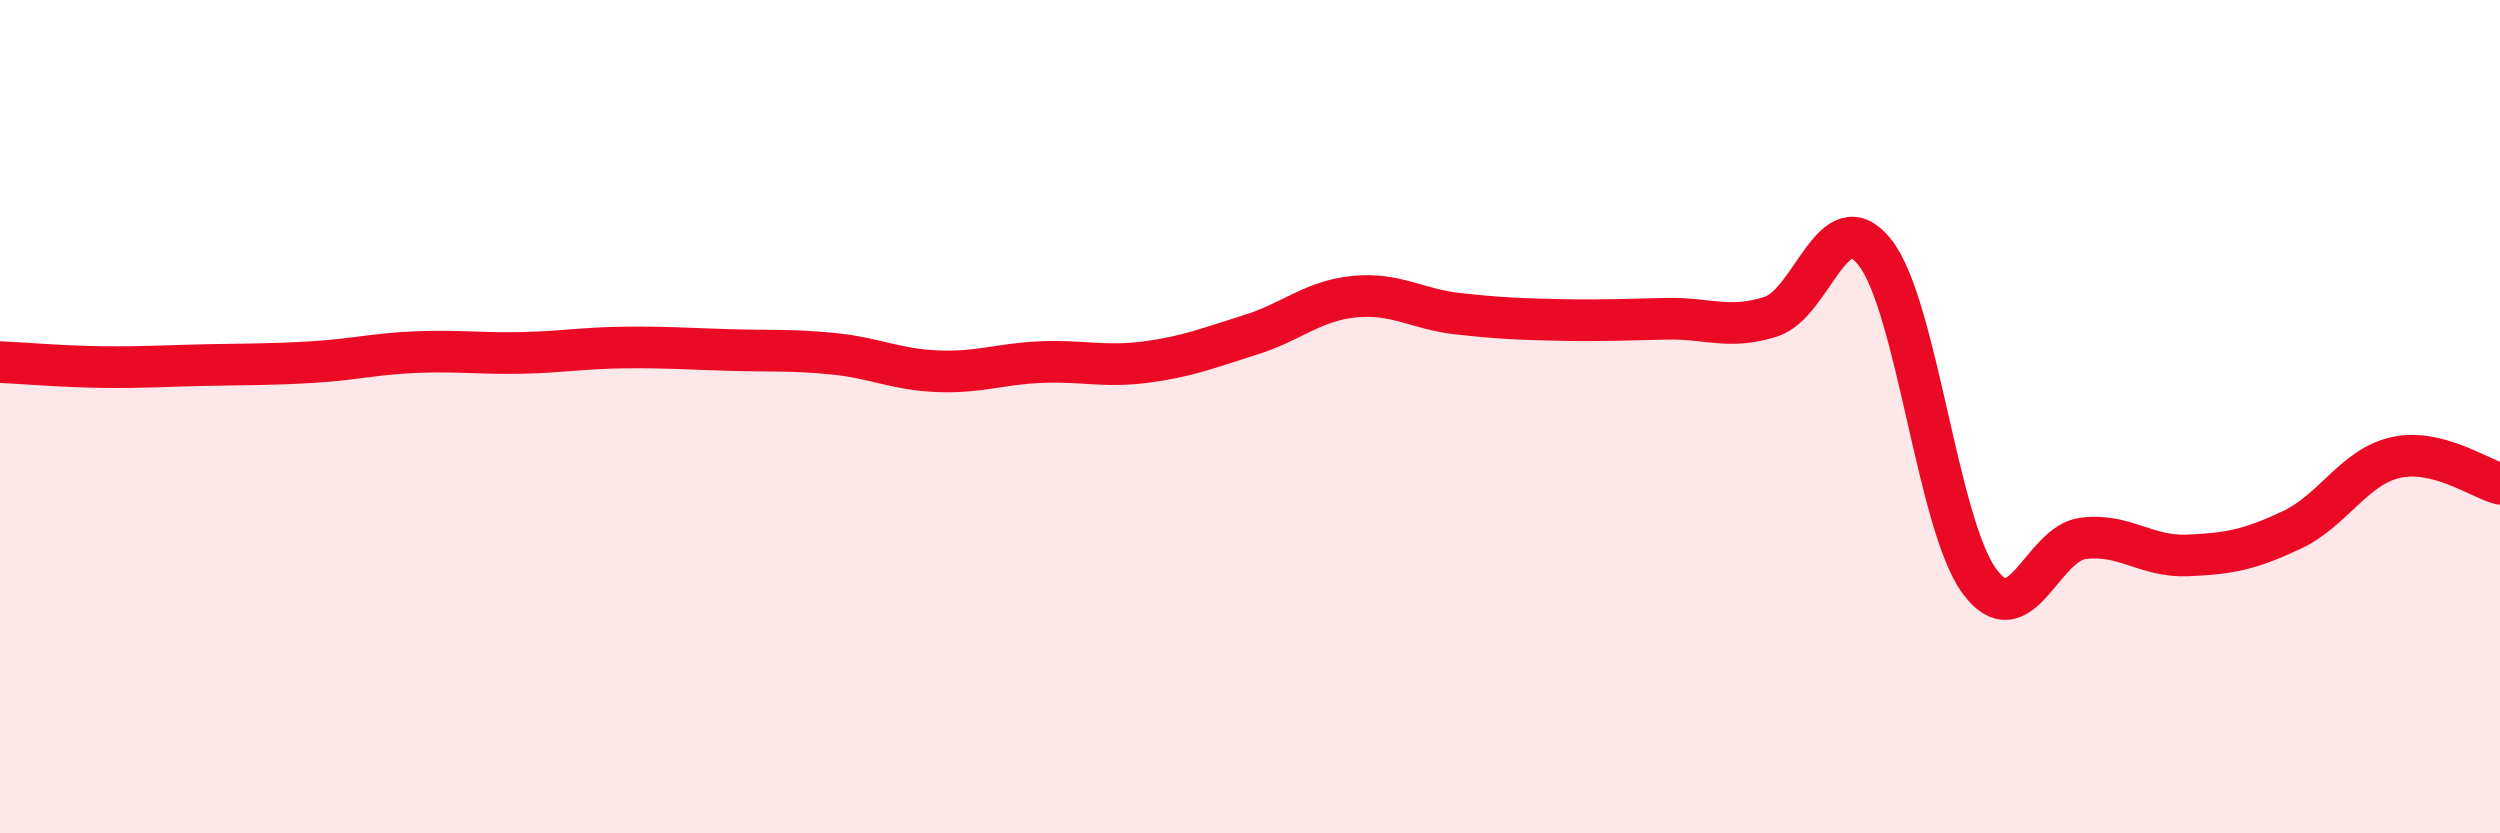 
    <svg width="60" height="20" viewBox="0 0 60 20" xmlns="http://www.w3.org/2000/svg">
      <path
        d="M 0,8.69 C 0.5,8.71 1.5,8.8 2.5,8.81 C 3.5,8.82 4,8.78 5,8.76 C 6,8.74 6.5,8.75 7.5,8.69 C 8.5,8.63 9,8.49 10,8.45 C 11,8.41 11.5,8.49 12.5,8.47 C 13.5,8.45 14,8.35 15,8.34 C 16,8.33 16.5,8.37 17.5,8.4 C 18.5,8.43 19,8.39 20,8.49 C 21,8.59 21.5,8.87 22.5,8.91 C 23.5,8.95 24,8.73 25,8.69 C 26,8.65 26.5,8.82 27.5,8.69 C 28.5,8.56 29,8.35 30,8.04 C 31,7.73 31.5,7.22 32.5,7.12 C 33.5,7.02 34,7.42 35,7.53 C 36,7.64 36.5,7.66 37.5,7.68 C 38.5,7.7 39,7.67 40,7.65 C 41,7.63 41.5,7.92 42.5,7.6 C 43.5,7.28 44,4.79 45,6.06 C 46,7.33 46.5,12.57 47.5,13.94 C 48.5,15.31 49,13.04 50,12.92 C 51,12.8 51.5,13.37 52.5,13.33 C 53.5,13.29 54,13.19 55,12.72 C 56,12.25 56.5,11.2 57.5,10.98 C 58.5,10.76 59.5,11.48 60,11.61L60 20L0 20Z"
        fill="#EB0A25"
        opacity="0.1"
        stroke-linecap="round"
        stroke-linejoin="round"
      />
      <path
        d="M 0,8.69 C 0.5,8.71 1.5,8.8 2.5,8.81 C 3.5,8.82 4,8.78 5,8.76 C 6,8.74 6.5,8.75 7.5,8.69 C 8.5,8.63 9,8.49 10,8.45 C 11,8.41 11.5,8.49 12.5,8.47 C 13.5,8.45 14,8.35 15,8.34 C 16,8.33 16.5,8.37 17.5,8.4 C 18.5,8.43 19,8.39 20,8.49 C 21,8.59 21.5,8.87 22.5,8.91 C 23.5,8.95 24,8.73 25,8.69 C 26,8.65 26.5,8.82 27.5,8.69 C 28.5,8.56 29,8.35 30,8.04 C 31,7.73 31.5,7.22 32.5,7.12 C 33.5,7.02 34,7.42 35,7.53 C 36,7.64 36.5,7.66 37.5,7.68 C 38.5,7.7 39,7.67 40,7.65 C 41,7.63 41.5,7.92 42.5,7.6 C 43.5,7.28 44,4.79 45,6.06 C 46,7.33 46.5,12.57 47.5,13.94 C 48.5,15.31 49,13.04 50,12.92 C 51,12.8 51.5,13.37 52.5,13.33 C 53.5,13.29 54,13.19 55,12.72 C 56,12.25 56.5,11.2 57.5,10.98 C 58.5,10.76 59.5,11.48 60,11.61"
        stroke="#EB0A25"
        stroke-width="1"
        fill="none"
        stroke-linecap="round"
        stroke-linejoin="round"
      />
    </svg>
  